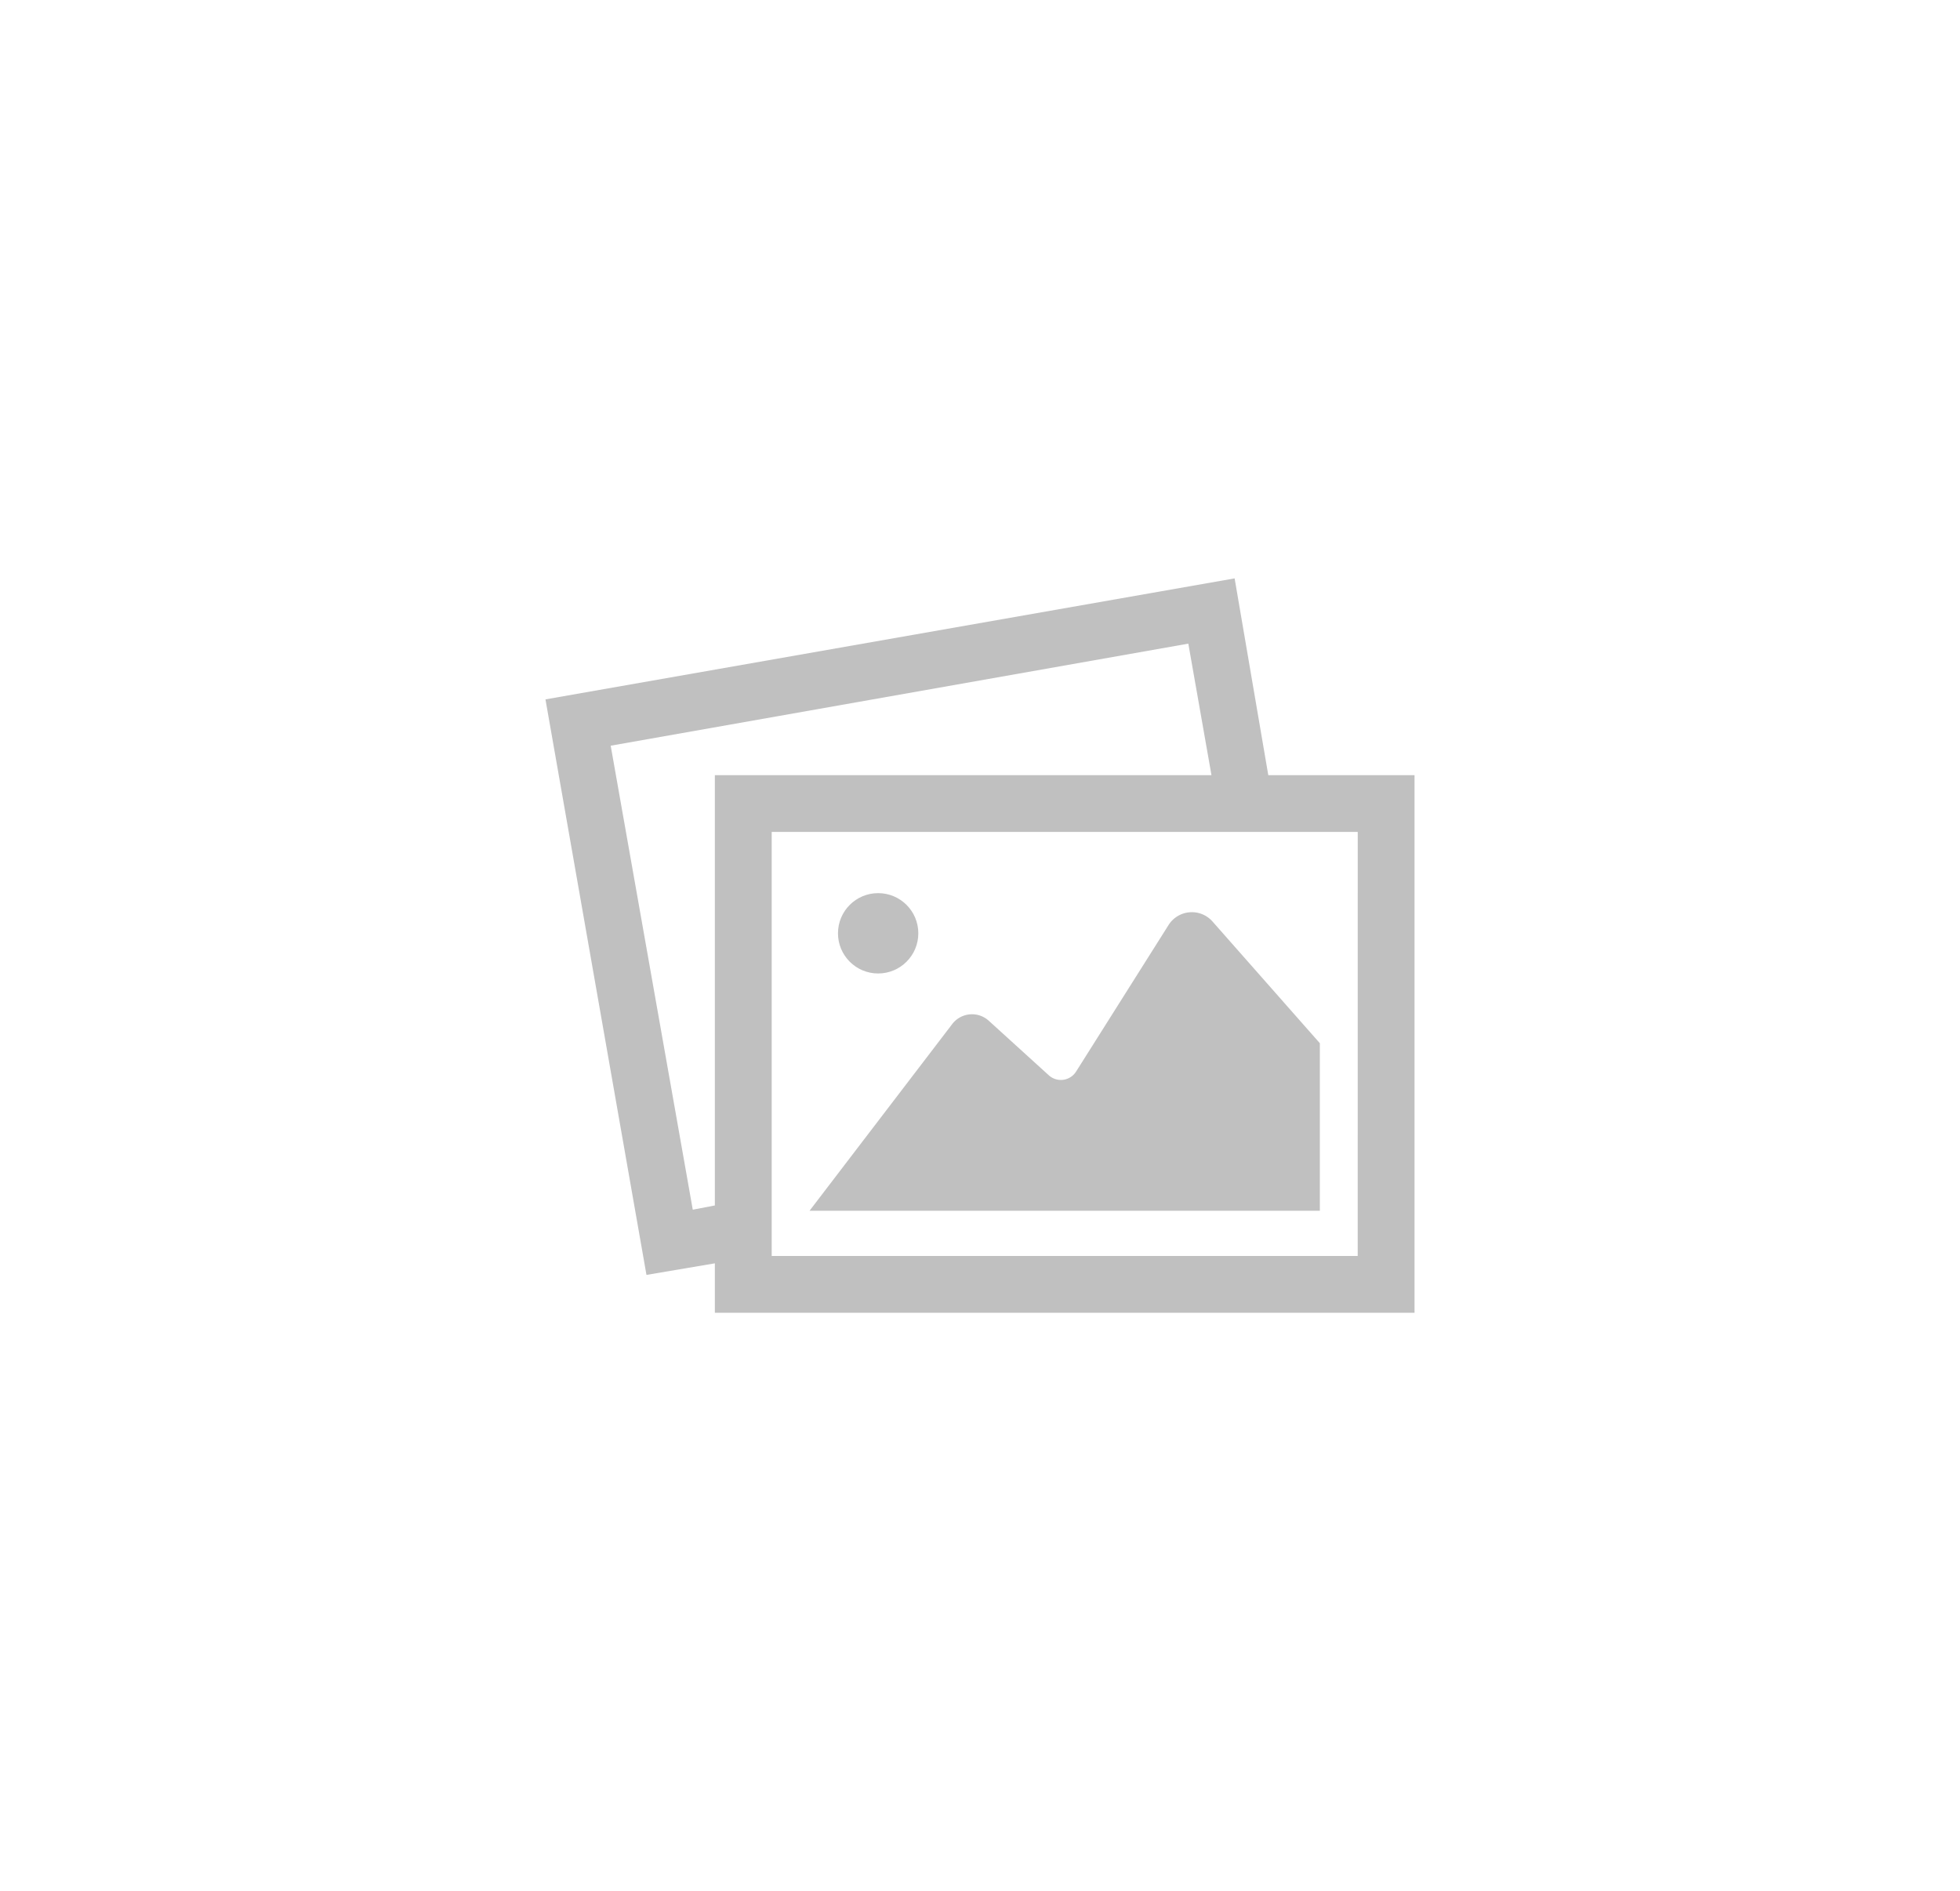 <svg xmlns="http://www.w3.org/2000/svg" id="Layer_1" data-name="Layer 1" viewBox="0 0 1991.27 1921.33"><defs><style>.cls-2{fill:silver}</style></defs><path d="M0 0h1991.27v1921.33H0z" style="fill:#fff"/><path d="m1288.52 787.51-34.2-199.9-700.15 122.93 102.61 584.71 69.49-11.76v50.24h710.83V787.51zm-562.25 437.18-22.45 4.31-83.38-471.4 586.84-103.69 23.52 133.62H726.27zm653.11 51.31H784V845.22h595.4z" class="cls-2"/><path d="M822.46 1230.08h518.44v-170.22l-109-123.6a28 28 0 0 0-44.74 3.58l-93.9 148.82a18.27 18.27 0 0 1-27.73 3.78l-61.02-55.44a25.28 25.28 0 0 0-37.07 3.37z" class="cls-2"/><circle cx="892.16" cy="948.2" r="40.81" class="cls-2"/></svg>